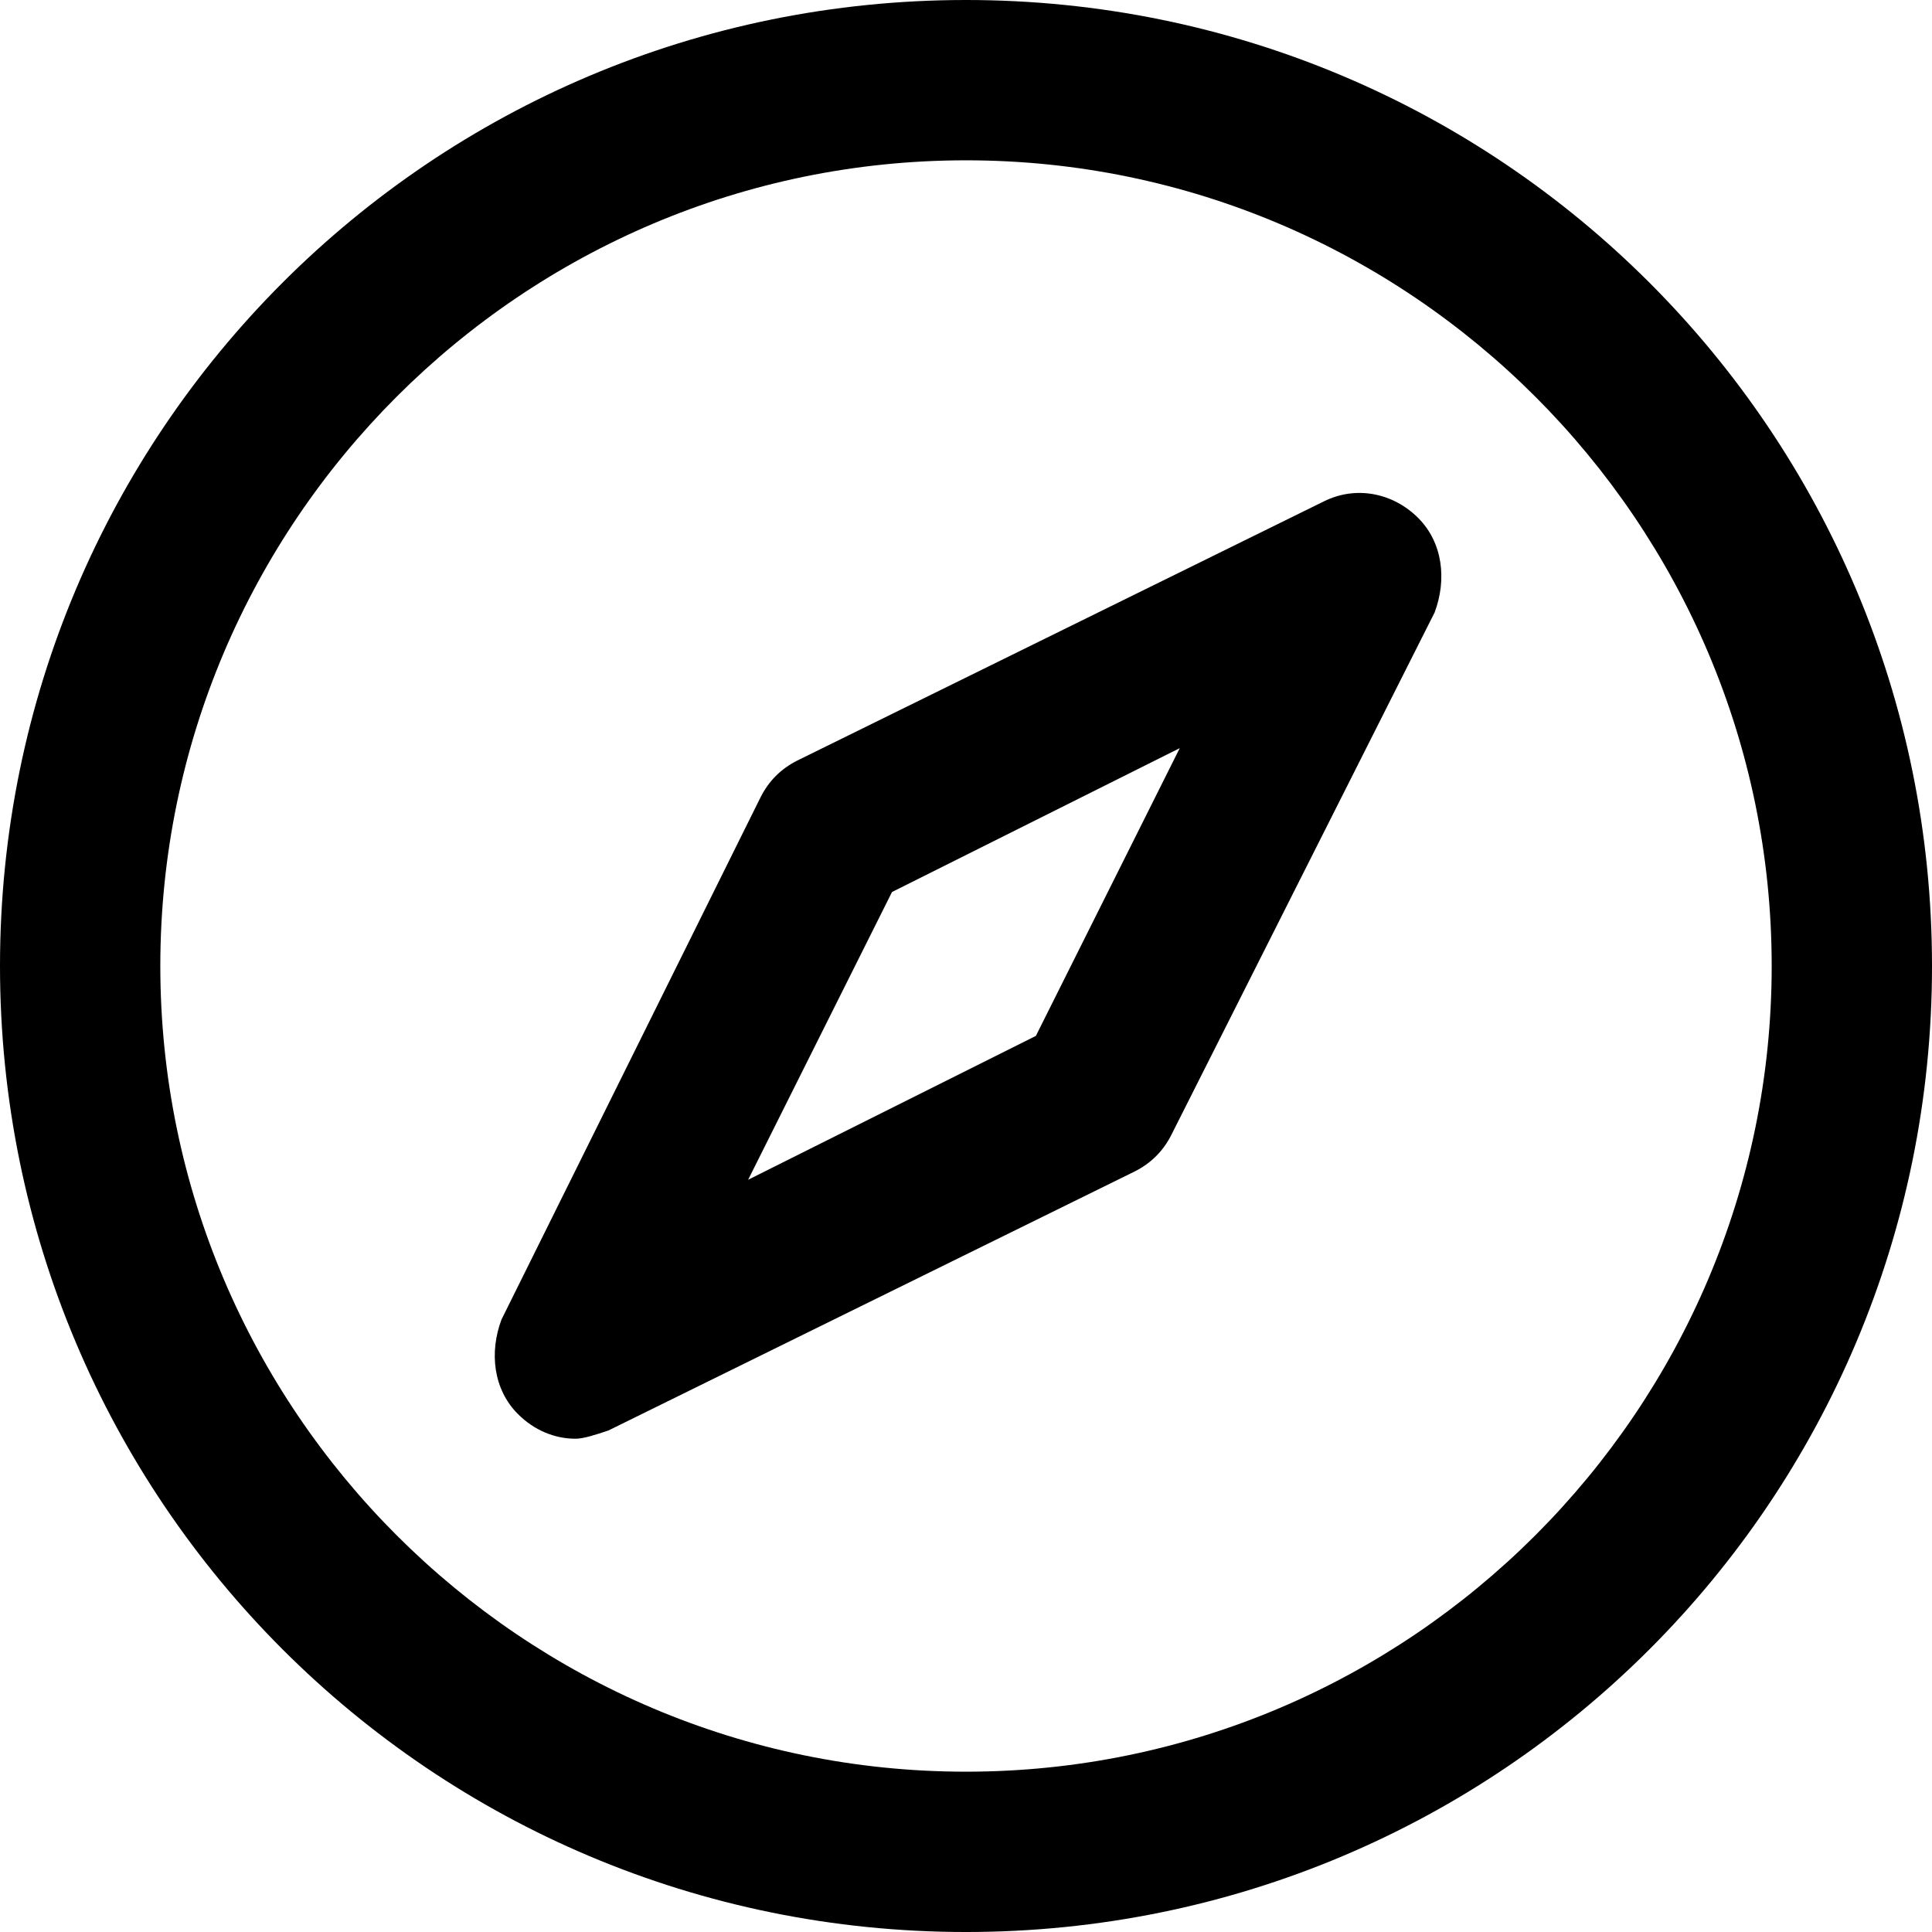 <?xml version="1.0" encoding="iso-8859-1"?>
<!-- Uploaded to: SVG Repo, www.svgrepo.com, Generator: SVG Repo Mixer Tools -->
<svg fill="#000000" height="800px" width="800px" version="1.1" id="Layer_1" xmlns="http://www.w3.org/2000/svg" xmlns:xlink="http://www.w3.org/1999/xlink" 
	 viewBox="0 0 501.333 501.333" xml:space="preserve">
<g>
	<g>
		<path d="M250.667,0C112,0,0,112,0,250.667s112,250.667,250.667,250.667s250.667-112,250.667-250.667S389.333,0,250.667,0z
			 M250.667,459.733c-115.2,0-209.067-93.867-209.067-209.067S135.467,41.6,250.667,41.6s209.067,93.867,209.067,209.067
			S365.867,459.733,250.667,459.733z"/>
	</g>
</g>
<g>
	<g>
		<path d="M368,134.4c-6.4-6.4-16-8.534-24.533-4.267l-136.533,67.2c-4.267,2.133-7.467,5.333-9.6,9.6l-67.2,135.467
			c-3.2,8.533-2.133,18.133,4.267,24.533c4.267,4.267,9.6,6.4,14.933,6.4c2.133,0,5.333-1.067,8.533-2.133L294.4,304
			c4.267-2.133,7.467-5.333,9.6-9.6l68.267-135.467C375.467,150.4,374.4,140.8,368,134.4z M268.8,268.8l-74.667,37.333
			l37.333-74.667l74.667-37.333L268.8,268.8z"/>
	</g>
</g>
</svg>